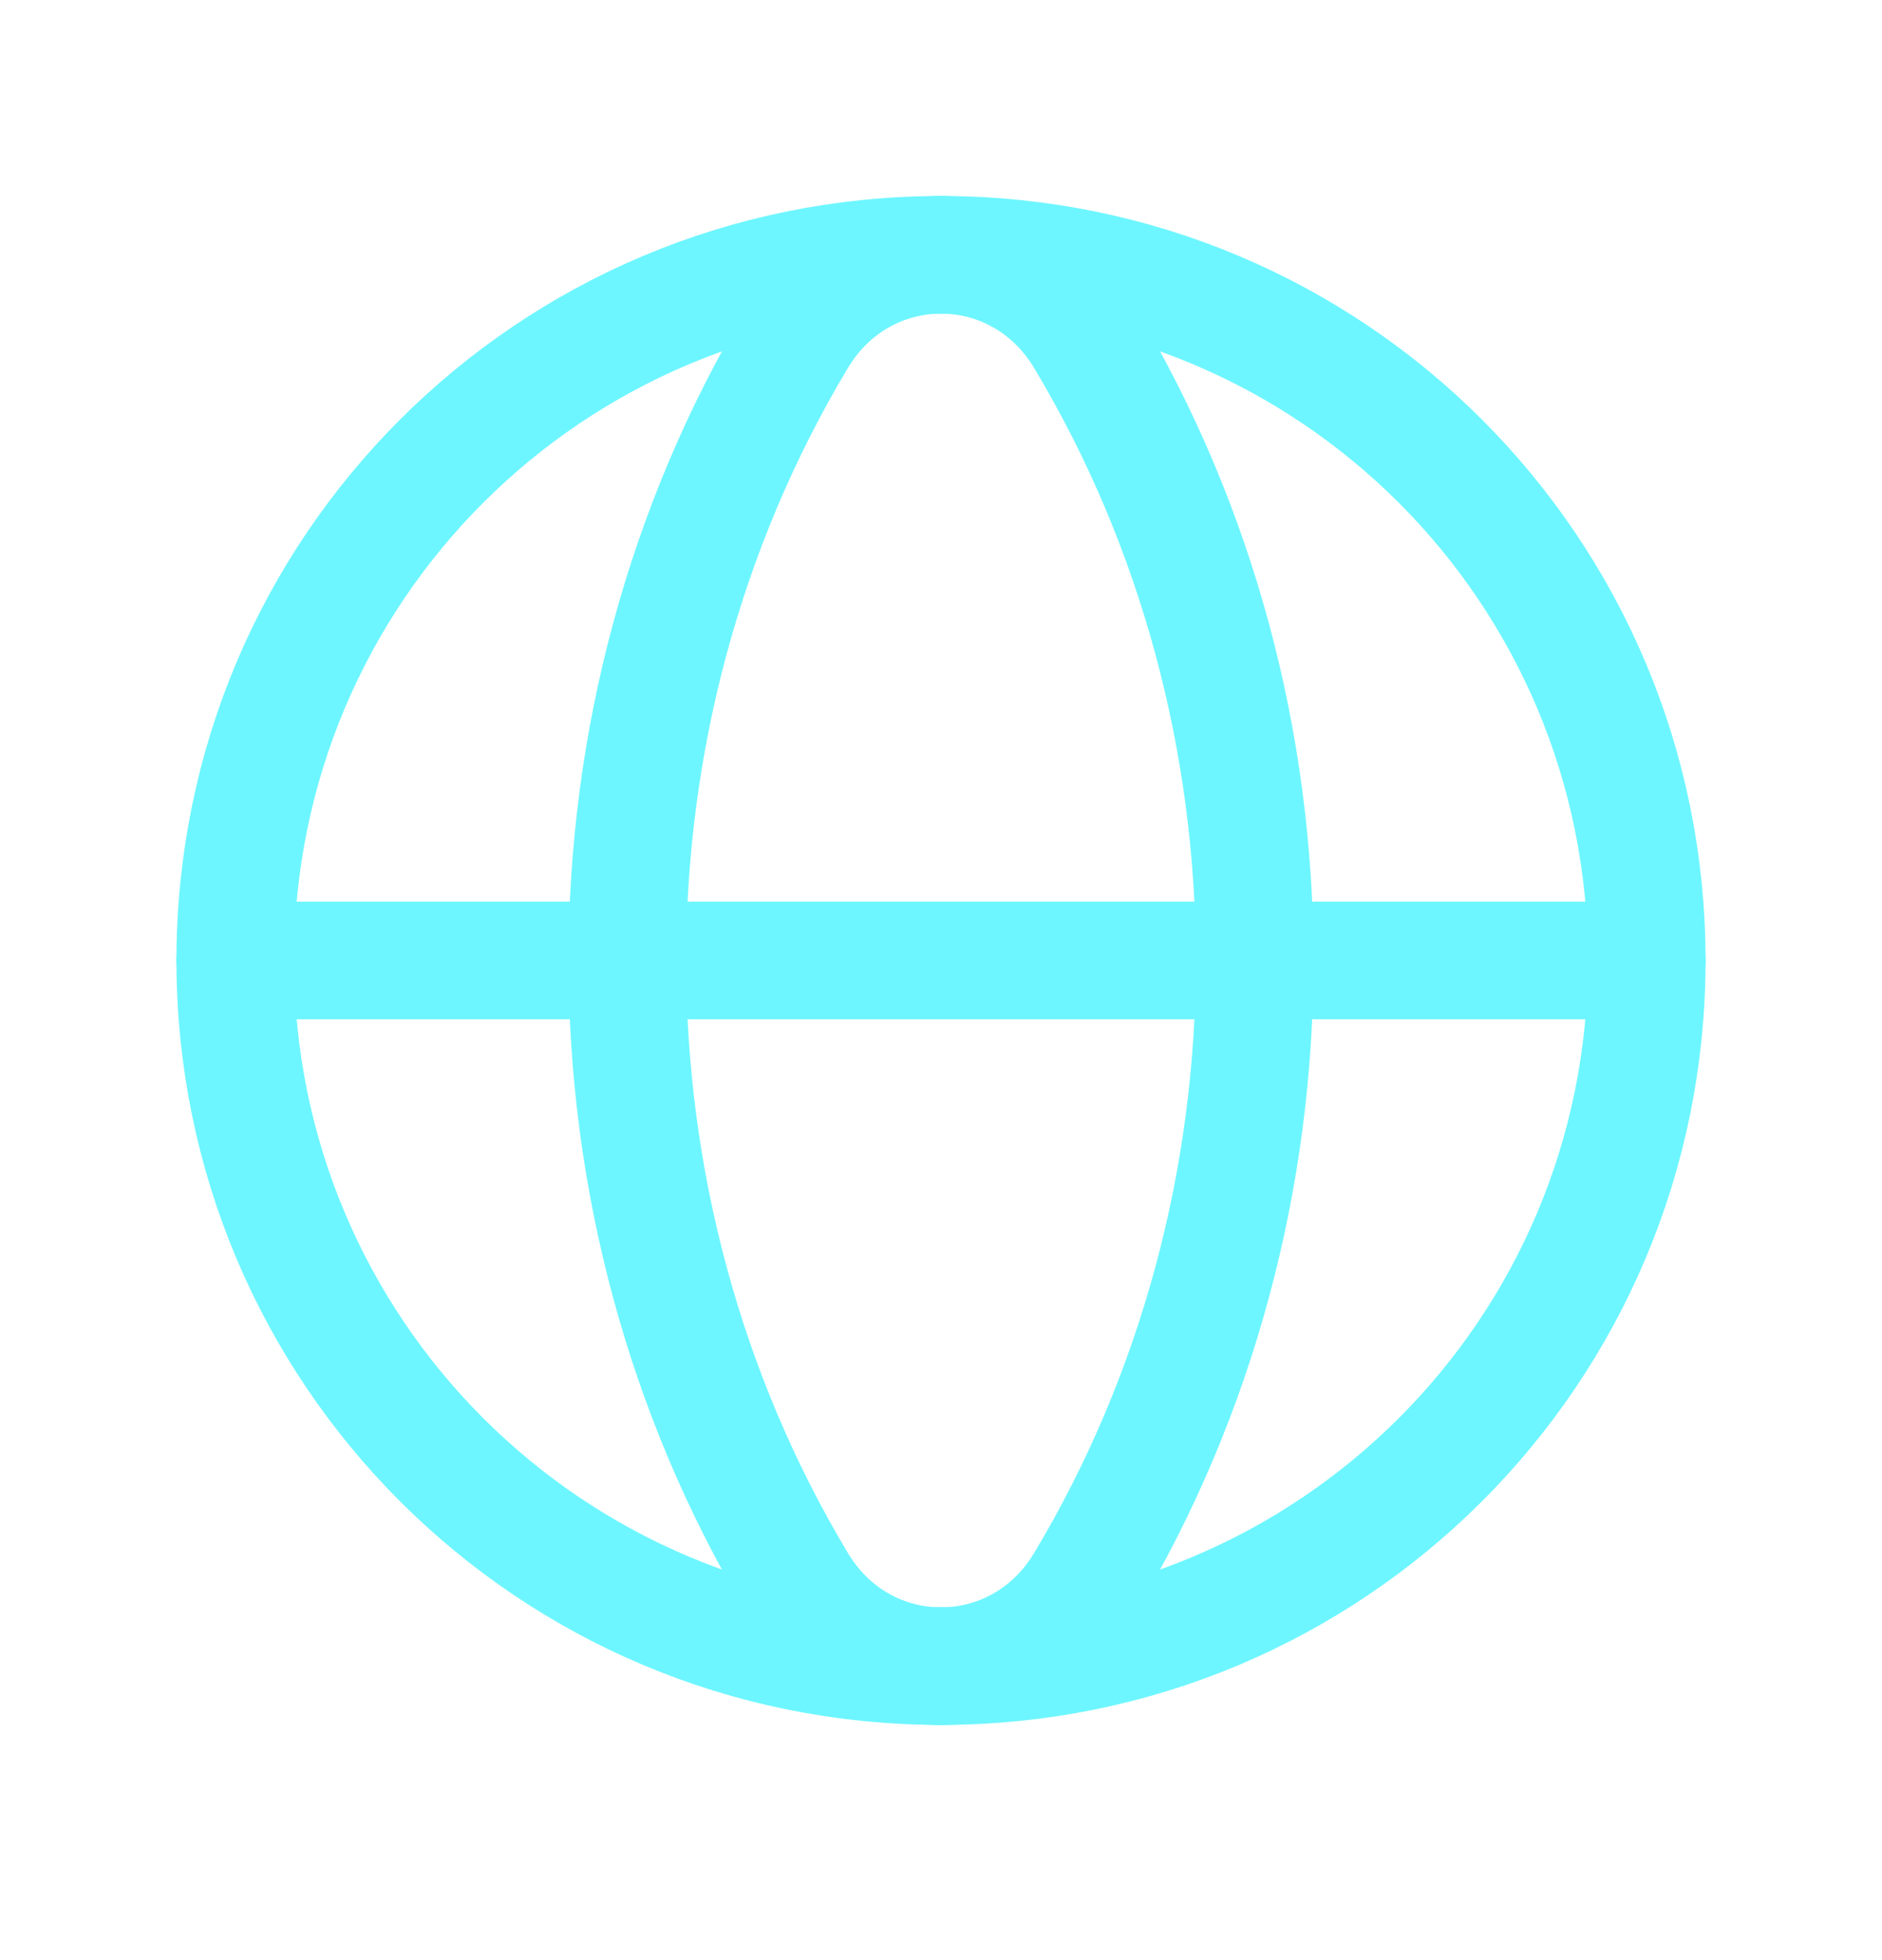 <?xml version="1.0" encoding="UTF-8"?> <svg xmlns="http://www.w3.org/2000/svg" width="24" height="25" viewBox="0 0 24 25" fill="none"><path d="M12 3.25C16.982 3.25 21 7.268 21 12.25C21 17.232 16.982 21.25 12 21.25" stroke="#6DF6FF" stroke-width="1.5" stroke-linecap="round" stroke-linejoin="round"></path><path d="M12 21.25C7.018 21.25 3 17.232 3 12.25C3 7.268 7.018 3.25 12 3.25" stroke="#6DF6FF" stroke-width="1.5" stroke-linecap="round" stroke-linejoin="round"></path><path fill-rule="evenodd" clip-rule="evenodd" d="M10.168 4.31C7.277 9.135 7.277 15.366 10.168 20.191C11.014 21.604 12.986 21.604 13.832 20.191C16.723 15.366 16.723 9.135 13.832 4.31C12.986 2.897 11.014 2.897 10.168 4.31Z" stroke="#6DF6FF" stroke-width="1.5" stroke-linecap="round" stroke-linejoin="round"></path><path d="M3 12.25H21" stroke="#6DF6FF" stroke-width="1.5" stroke-linecap="round" stroke-linejoin="round"></path></svg> 